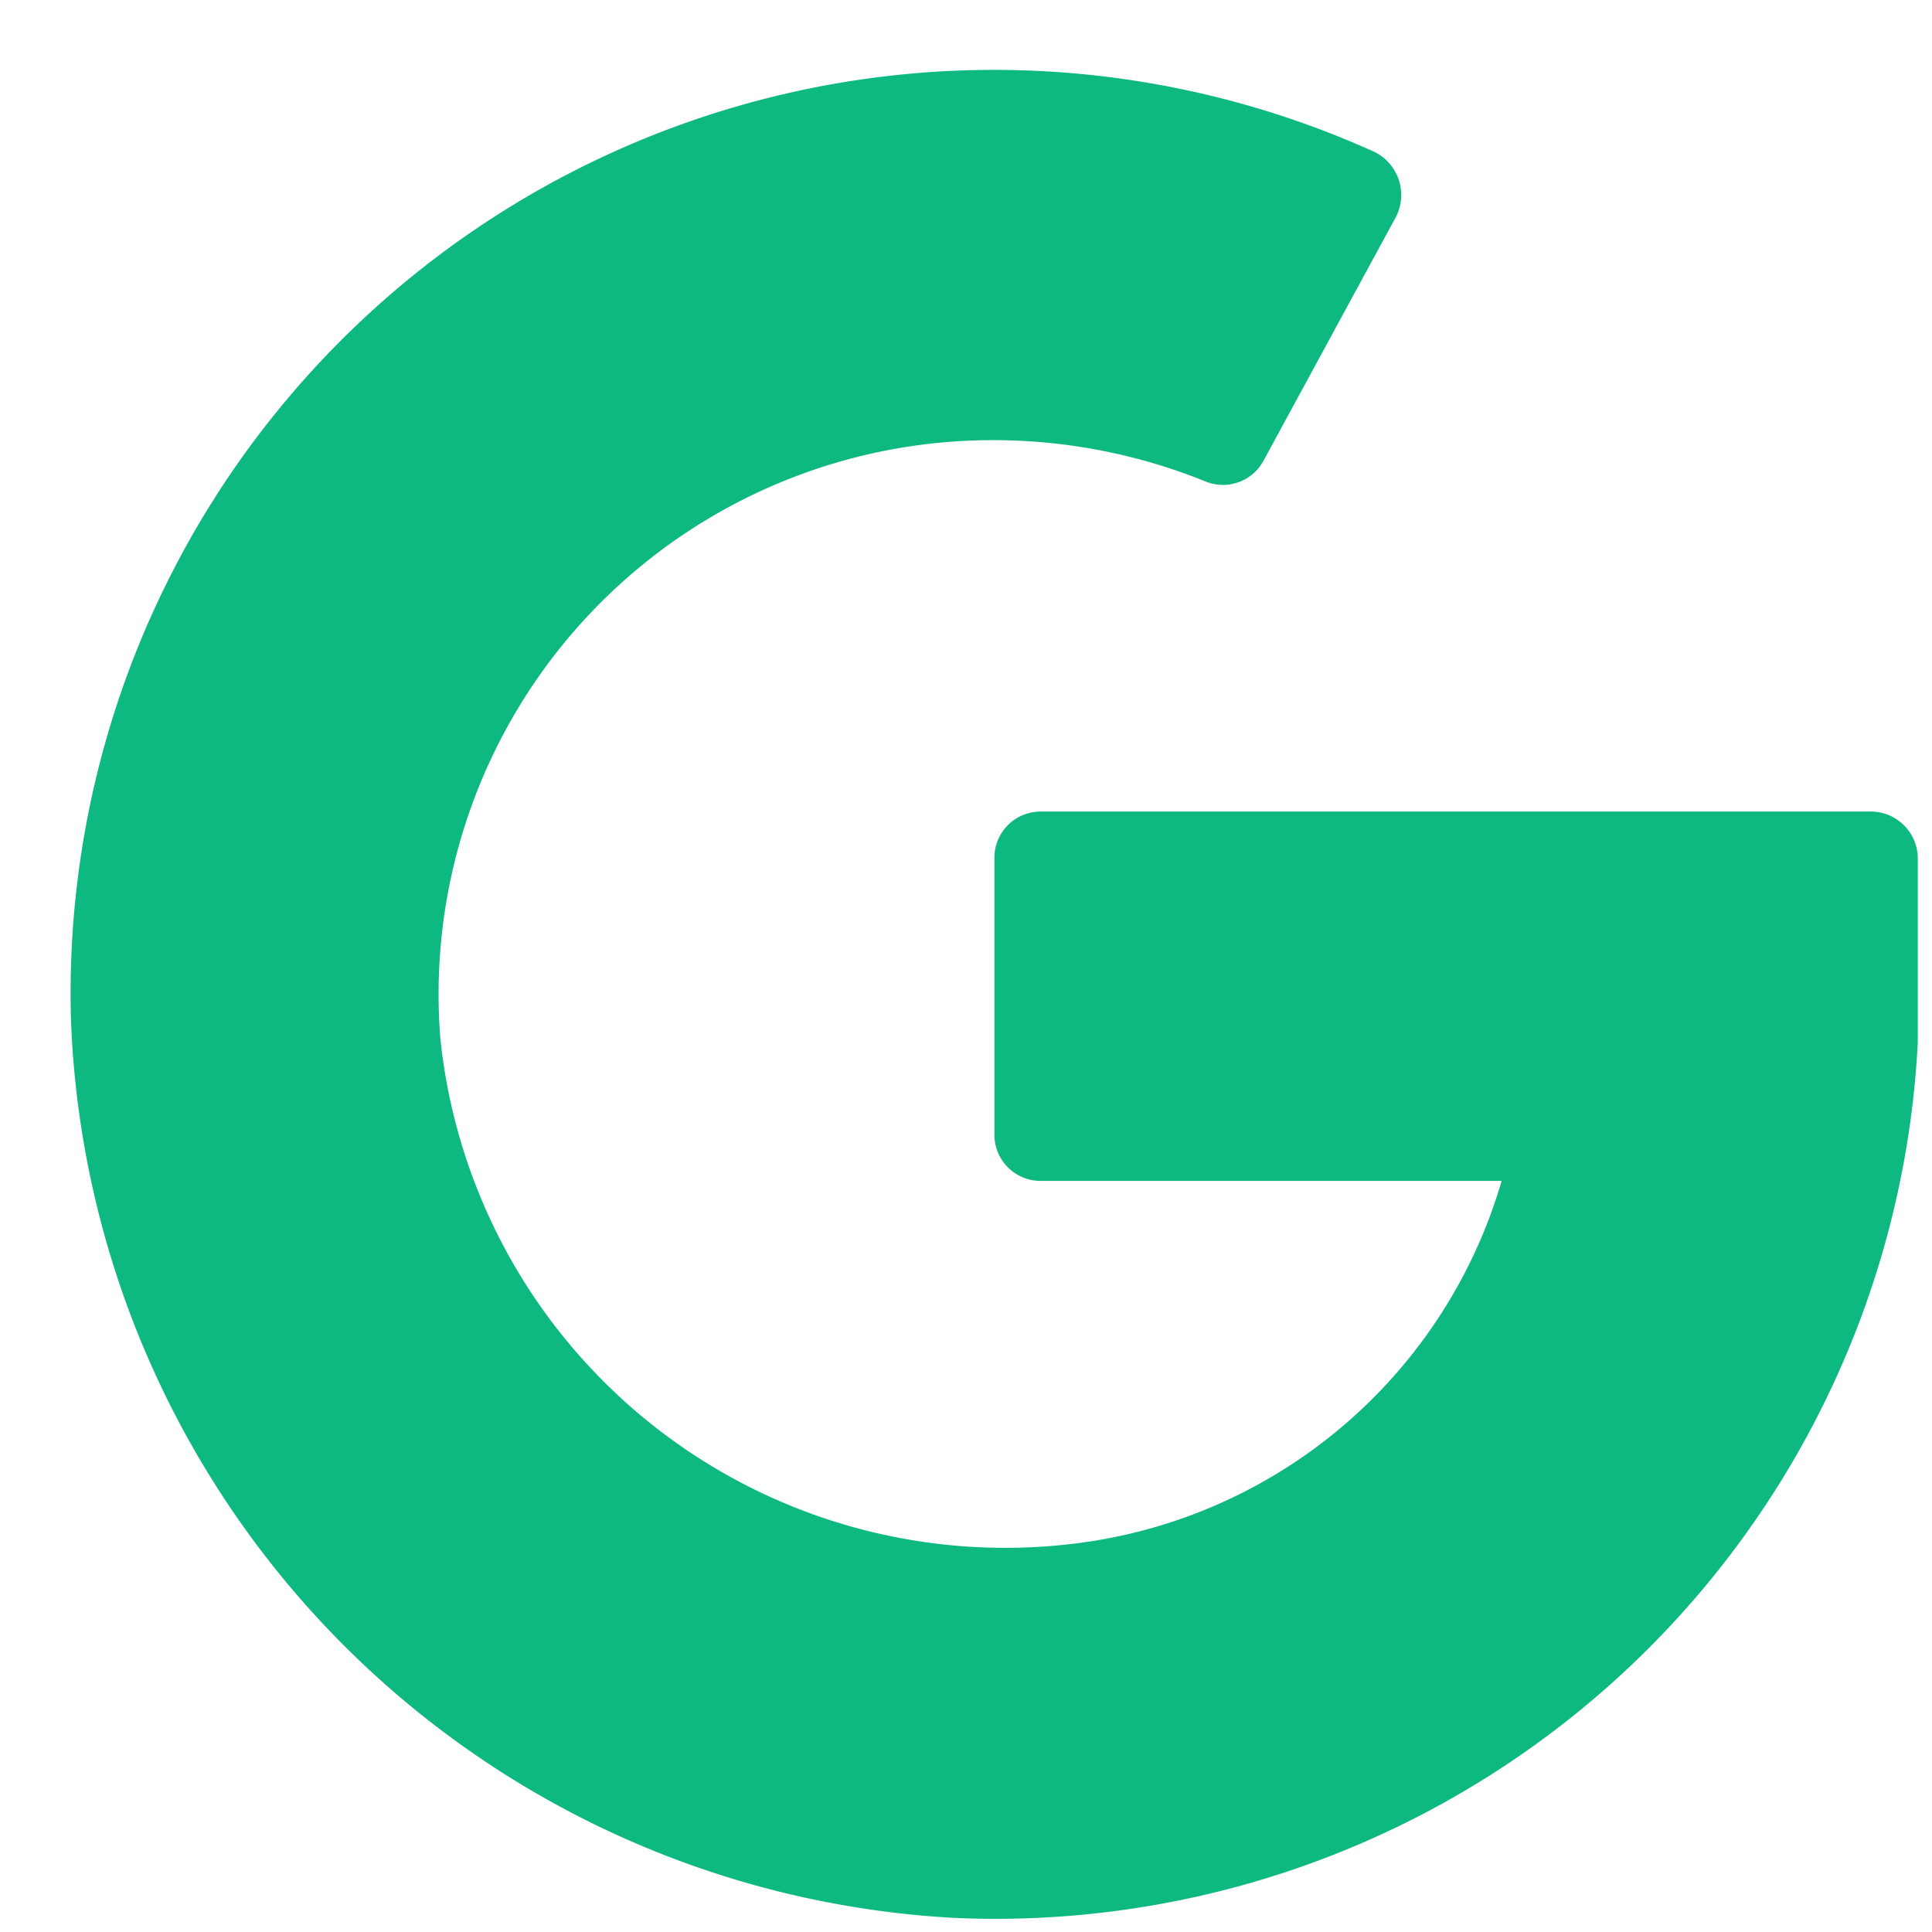 <svg xmlns="http://www.w3.org/2000/svg" width="17" height="17" fill="none"><path fill="#0DB981" d="M13.218 10.374a4.477 4.477 0 0 1-3.656 3.194A4.997 4.997 0 0 1 3.875 9.14 4.875 4.875 0 0 1 8.75 3.873a4.977 4.977 0 0 1 1.844.358.406.406 0 0 0 .52-.17l1.17-2.154a.423.423 0 0 0-.187-.569A8.125 8.125 0 0 0 .625 8.986a8.222 8.222 0 0 0 7.775 7.89 8.125 8.125 0 0 0 8.475-7.703V7.547a.414.414 0 0 0-.407-.406H9.156a.406.406 0 0 0-.406.406v2.438a.406.406 0 0 0 .406.406h4.062"/></svg>